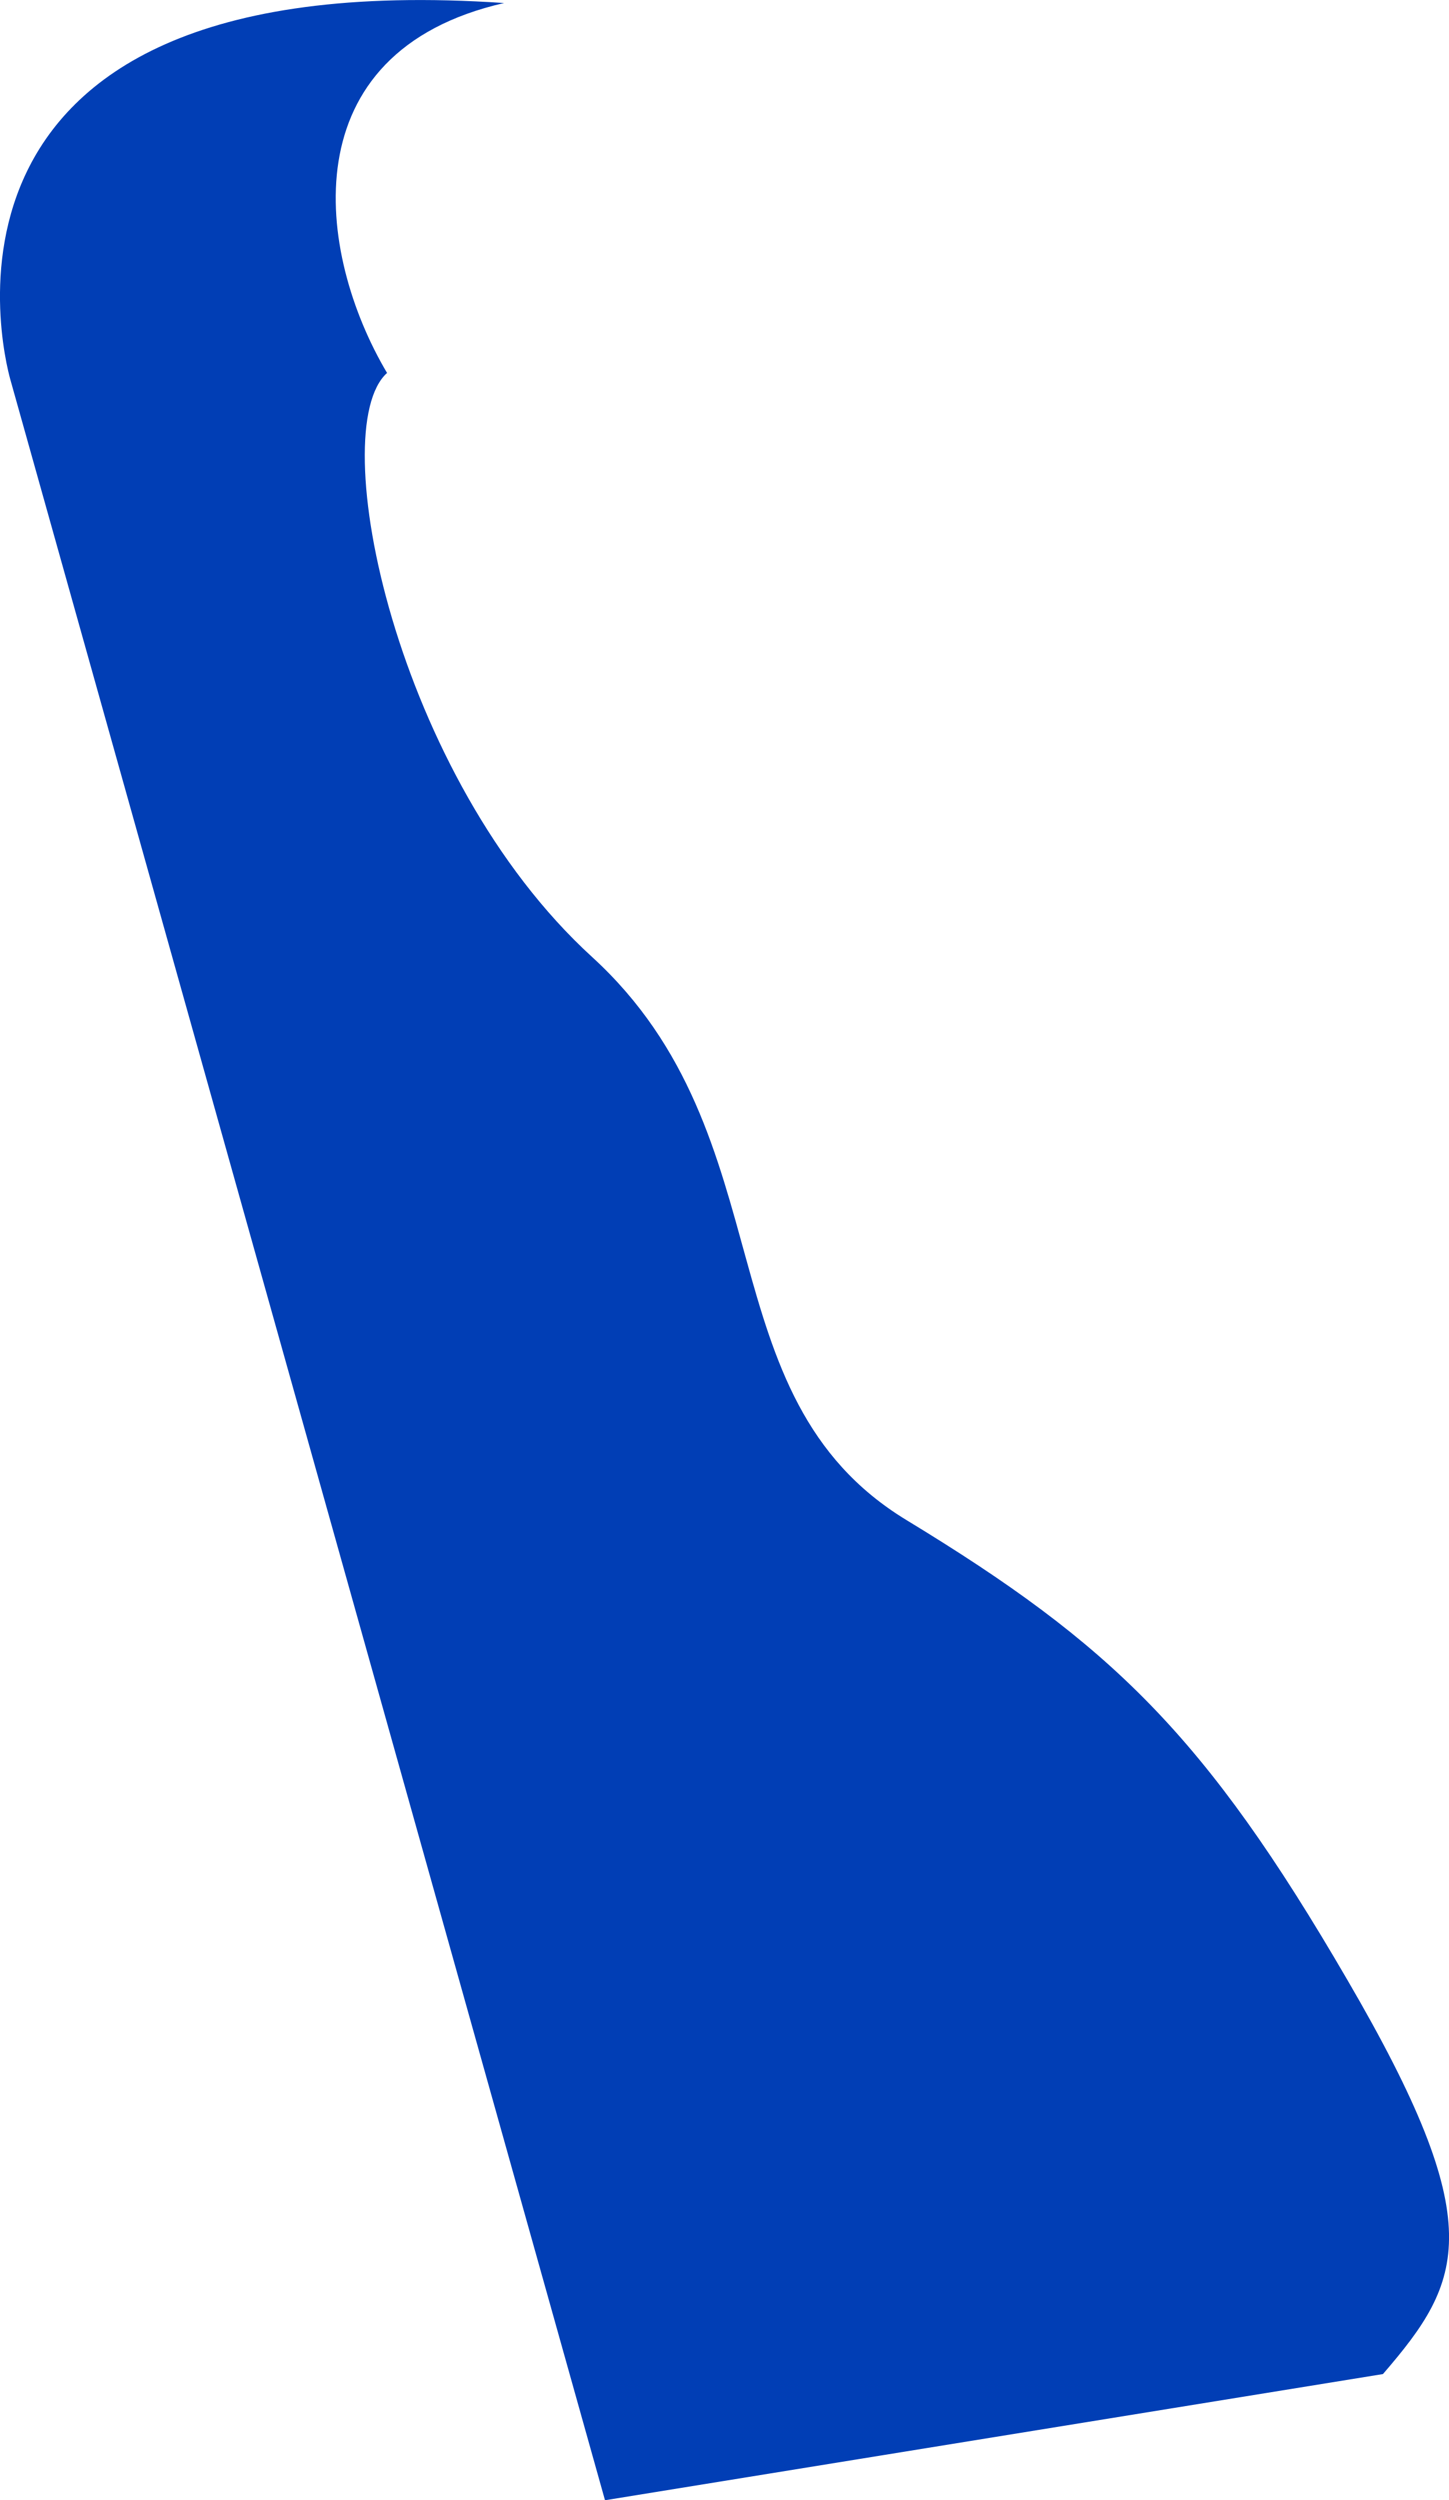<svg xmlns="http://www.w3.org/2000/svg" width="57.986" height="100" viewBox="0 0 57.986 100">
  <path id="Path_15" data-name="Path 15" d="M638.593,168.257c-2.523,2.256.33,16.17,8.2,23.356s4.391,17.548,12.584,22.525,11.937,8.578,17.64,18.384c5.72,9.8,4.663,12.025,1.429,15.773l-31.132,5.047L623.53,168.57s-5.077-16.8,19.746-15.108c-8.573,1.955-7.533,9.994-4.684,14.795" transform="translate(-623.103 -153.341)" fill="#013eb5"/>
</svg>
